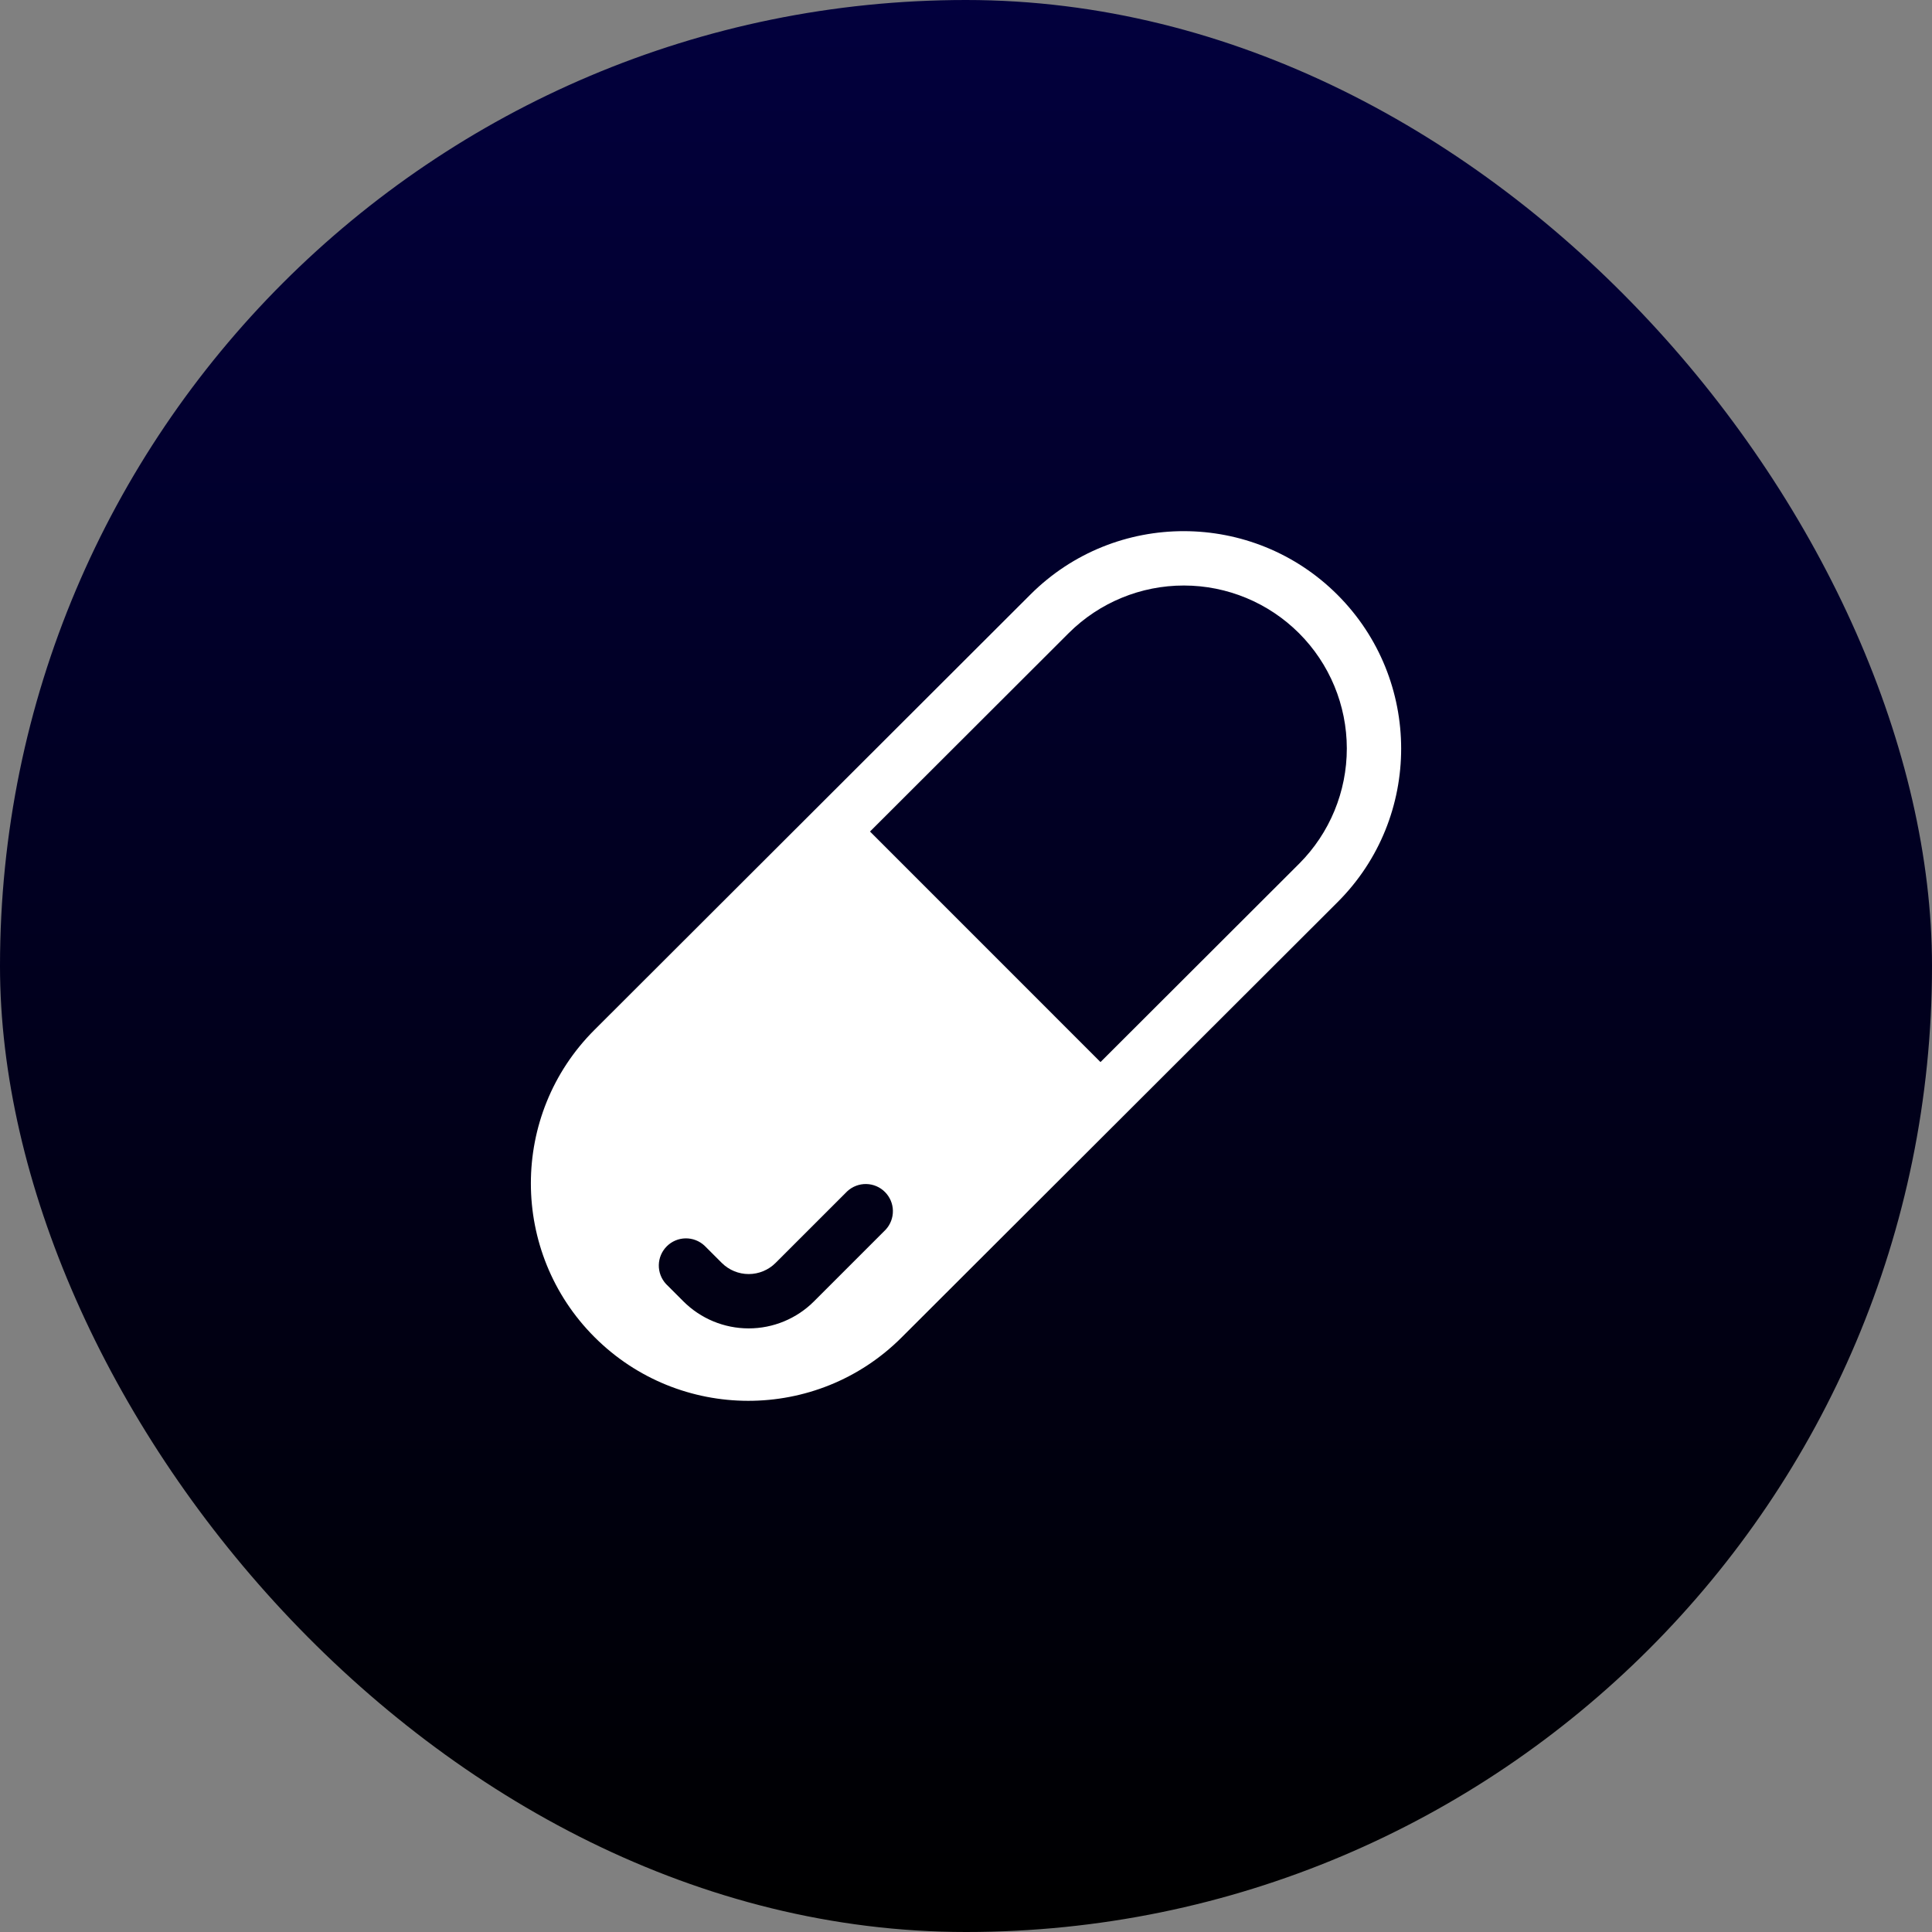 <svg xmlns="http://www.w3.org/2000/svg" width="80" height="80" viewBox="0 0 80 80" fill="none"><rect x="0" y="0" width="80" height="80" fill="#808080" stroke="none"/><rect width="80" height="80" rx="40" fill="url(#paint0_linear_341_2)"></rect><path d="M42.67 24.616C46.18 21.111 51.876 21.124 55.383 24.631C58.892 28.141 58.901 33.844 55.389 37.353L37.331 55.383C33.822 58.888 28.126 58.875 24.619 55.368C21.109 51.858 21.1 46.155 24.613 42.648L42.67 24.616ZM45.569 43.978L53.798 35.761C55.062 34.495 55.77 32.778 55.769 30.989C55.767 29.201 55.056 27.486 53.791 26.221C52.528 24.958 50.815 24.247 49.028 24.245C47.242 24.242 45.527 24.948 44.26 26.208L36.025 34.432L45.569 43.978ZM36.672 50.92C36.87 50.707 36.978 50.425 36.973 50.133C36.968 49.842 36.85 49.564 36.644 49.358C36.438 49.151 36.16 49.033 35.868 49.028C35.577 49.023 35.295 49.131 35.081 49.33L32.114 52.296C31.819 52.59 31.419 52.756 31.002 52.756C30.584 52.756 30.184 52.59 29.889 52.296L29.172 51.58C28.958 51.381 28.676 51.273 28.385 51.278C28.093 51.283 27.815 51.401 27.609 51.608C27.403 51.814 27.285 52.092 27.28 52.383C27.275 52.675 27.383 52.957 27.581 53.17L28.297 53.886C29.014 54.603 29.987 55.006 31.002 55.006C32.016 55.006 32.989 54.603 33.706 53.886L36.672 50.92Z" fill="white"></path><defs><linearGradient id="paint0_linear_341_2" x1="40" y1="0" x2="40" y2="80" gradientUnits="userSpaceOnUse"><stop stop-color="#02003D"></stop><stop offset="1"></stop></linearGradient></defs></svg>